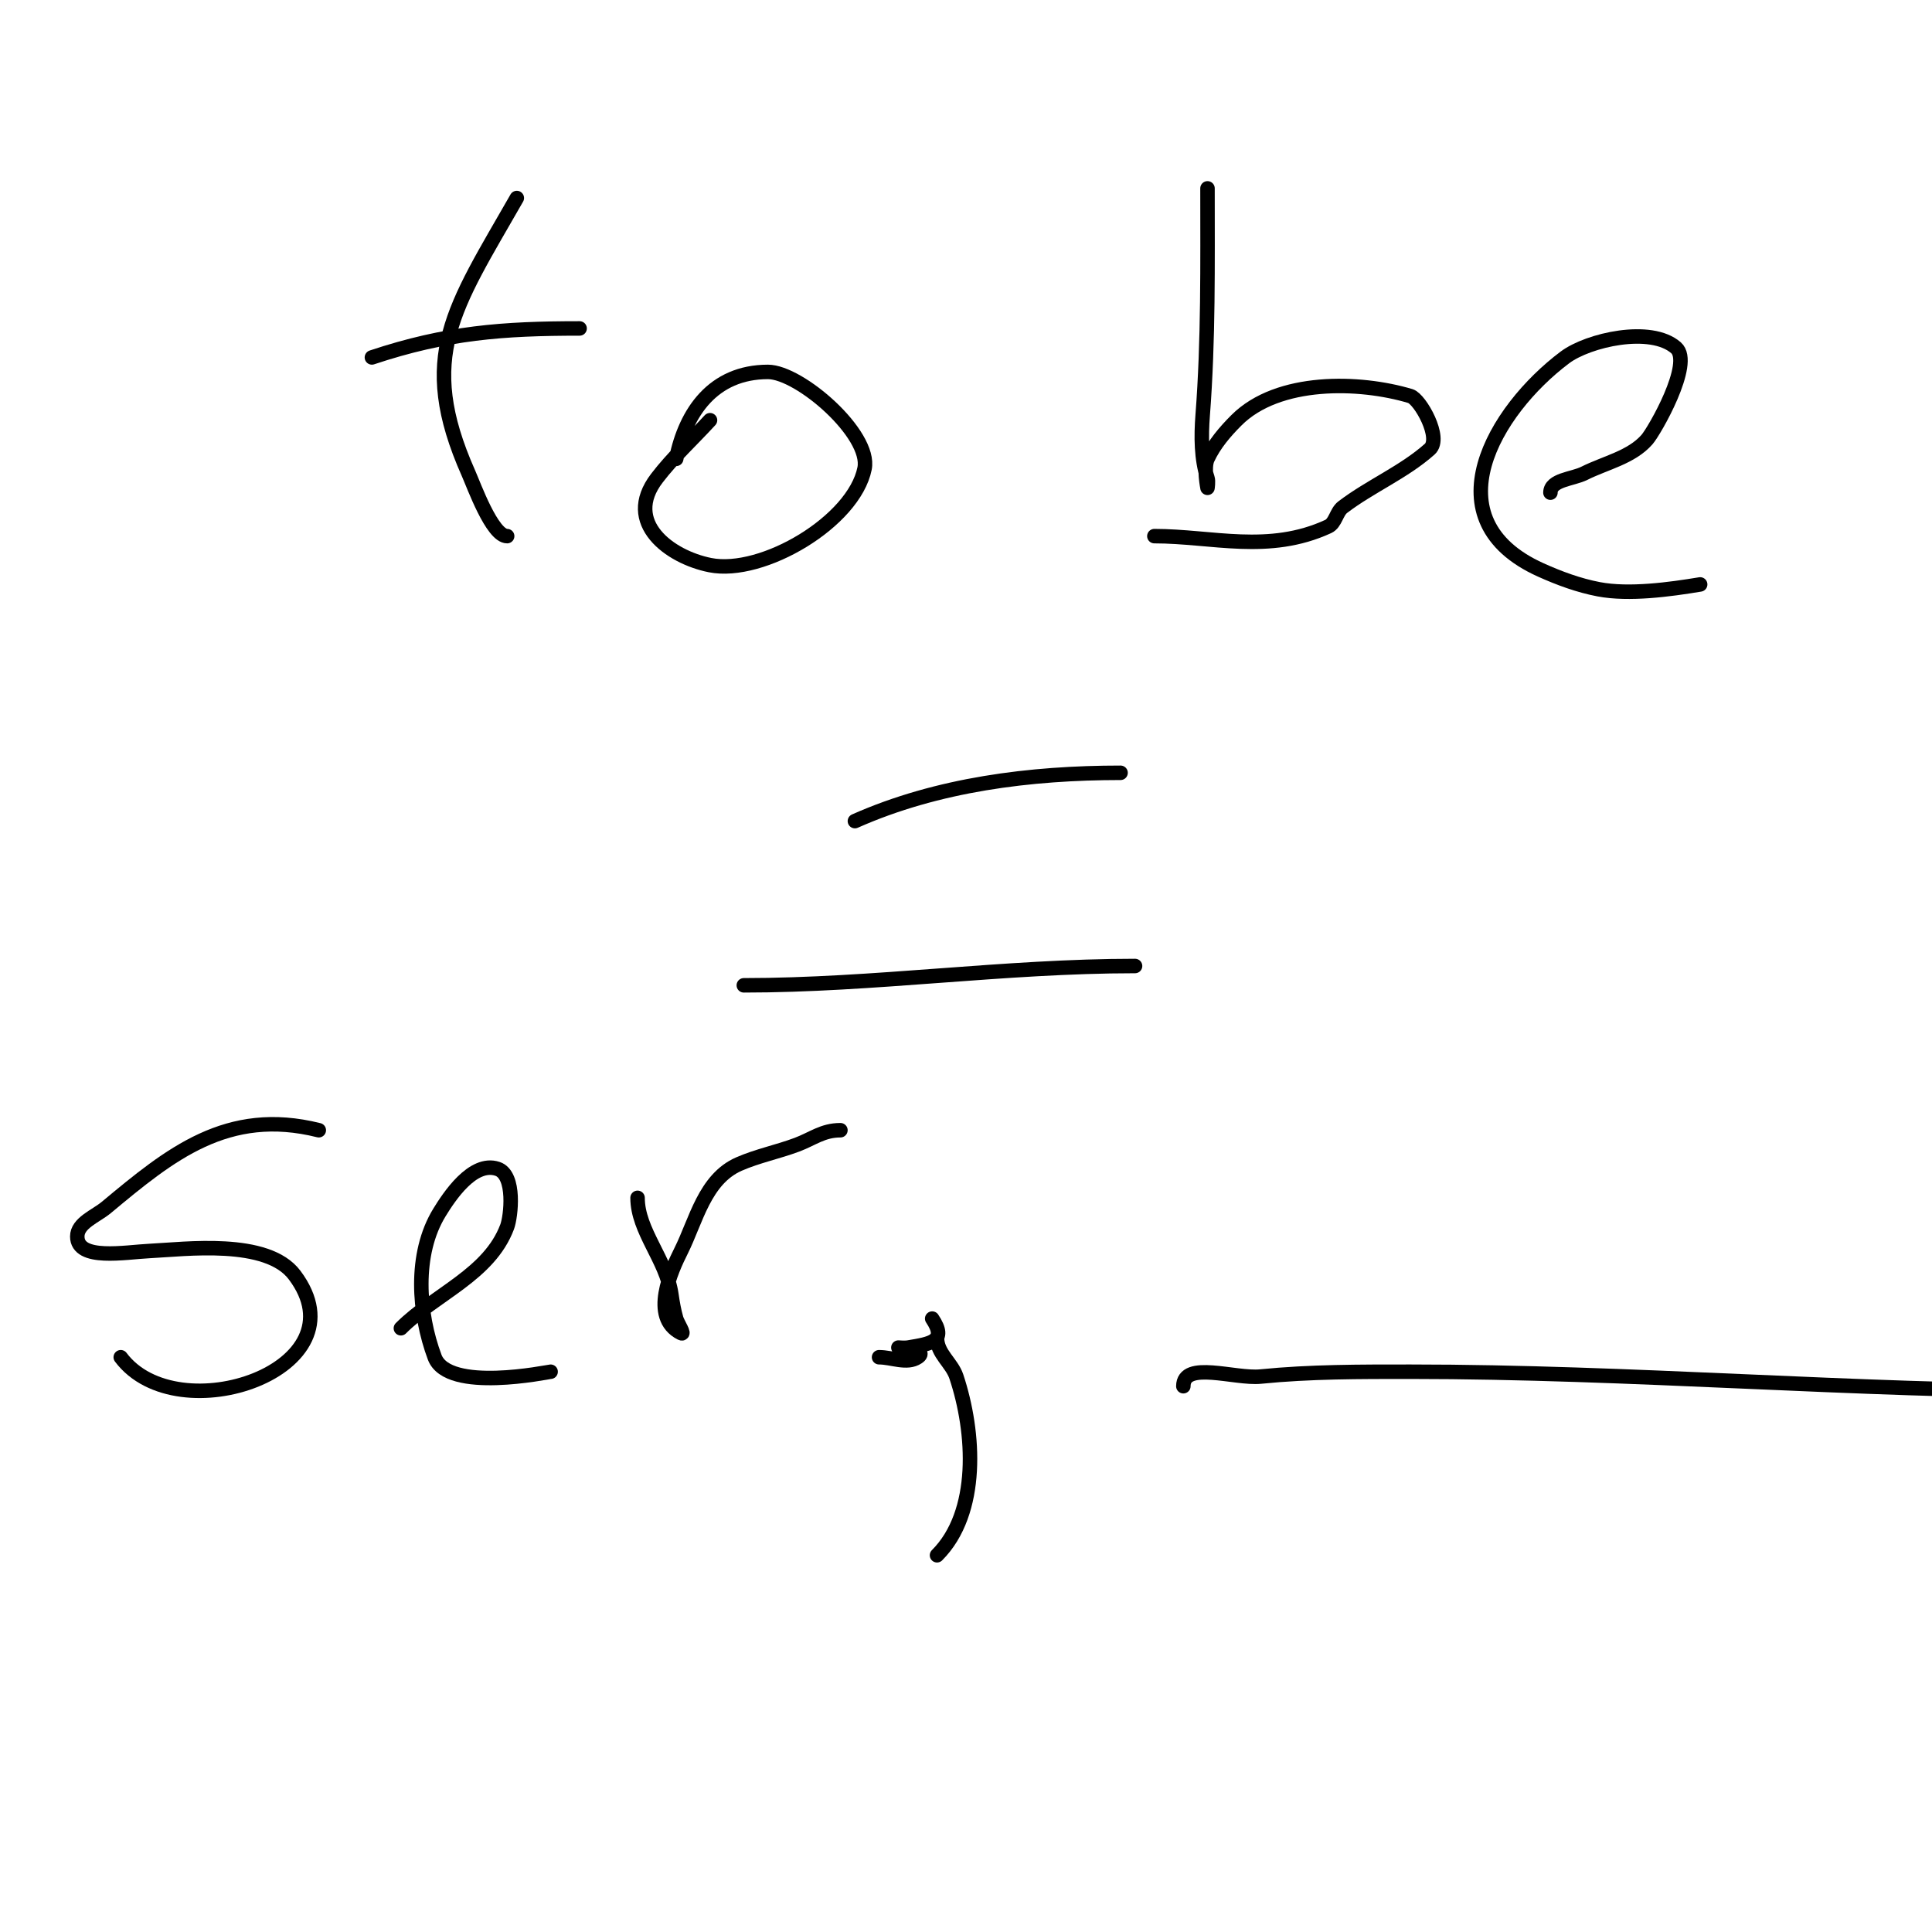 <svg viewBox='0 0 400 400' version='1.1' xmlns='http://www.w3.org/2000/svg' xmlns:xlink='http://www.w3.org/1999/xlink'><g fill='none' stroke='#000000' stroke-width='3' stroke-linecap='round' stroke-linejoin='round'><path d='M107,41c-13.03,22.802 -20.747,32.82 -10,57c1.115,2.509 4.875,13 8,13'/><path d='M77,74c15.414,-5.138 27.113,-6 43,-6'/><path d='M147,87c-3.667,4 -7.704,7.69 -11,12c-7.045,9.212 2.651,16.33 11,18c10.906,2.181 29.815,-9.074 32,-20c1.424,-7.121 -13.444,-20 -20,-20c-11.353,0 -17.077,8.383 -19,18'/><path d='M250,39c0,15.726 0.204,31.351 -1,47c-0.33,4.288 -0.319,9.042 1,13c0.211,0.632 0,2 0,2c0,0 -0.838,-4.184 0,-6c1.397,-3.027 3.643,-5.643 6,-8c8.621,-8.621 25.482,-8.156 36,-5c2.026,0.608 6.572,8.714 4,11c-5.39,4.791 -12.264,7.63 -18,12c-1.326,1.01 -1.487,3.302 -3,4c-12.331,5.691 -24.042,2 -36,2'/><path d='M321,102c0,-2.687 4.596,-2.798 7,-4c4.402,-2.201 9.759,-3.296 13,-7c1.526,-1.744 9.633,-15.821 6,-19c-5.22,-4.568 -18.152,-1.636 -23,2c-14.617,10.963 -28.059,33.623 -5,44c3.845,1.73 7.858,3.211 12,4c6.262,1.193 14.707,0.049 21,-1'/><path d='M177,170c17.086,-7.594 36.359,-10 55,-10'/><path d='M154,204c26.951,0 53.898,-4 81,-4'/><path d='M66,234c-18.96,-4.74 -30.788,4.99 -44,16c-2.173,1.811 -6,3.172 -6,6c0,5.099 9.907,3.243 15,3c7.269,-0.346 24.285,-2.62 30,5c14.623,19.497 -24.204,32.728 -36,17'/><path d='M83,275c7.129,-7.129 18.287,-11.099 22,-21c0.779,-2.076 1.791,-10.736 -2,-12c-5.158,-1.719 -10.084,5.887 -12,9c-5.323,8.65 -4.397,20.94 -1,30c2.77,7.387 23.407,3.035 24,3'/><path d='M132,248c0,6.854 5.976,12.83 7,20c0.24,1.683 0.533,3.366 1,5c0.29,1.014 1.943,3.471 1,3c-6.503,-3.252 -1.975,-13.049 0,-17c3.13,-6.26 4.868,-14.88 12,-18c3.863,-1.69 8.052,-2.52 12,-4c3.269,-1.226 5.334,-3 9,-3'/><path d='M182,281c2.667,0 5.781,1.479 8,0c2.45,-1.633 -4,-2 -4,-2c0,0 1.342,0.11 2,0c4.789,-0.798 8.145,-1.283 5,-6'/><path d='M194,277c0,3.247 3.048,5.145 4,8c3.863,11.59 4.836,28.164 -4,37'/><path d='M245,287c0,-5.375 10.652,-1.465 16,-2c10.272,-1.027 20.566,-1 31,-1c45.472,0 92.484,4 137,4'/></g>
</svg>